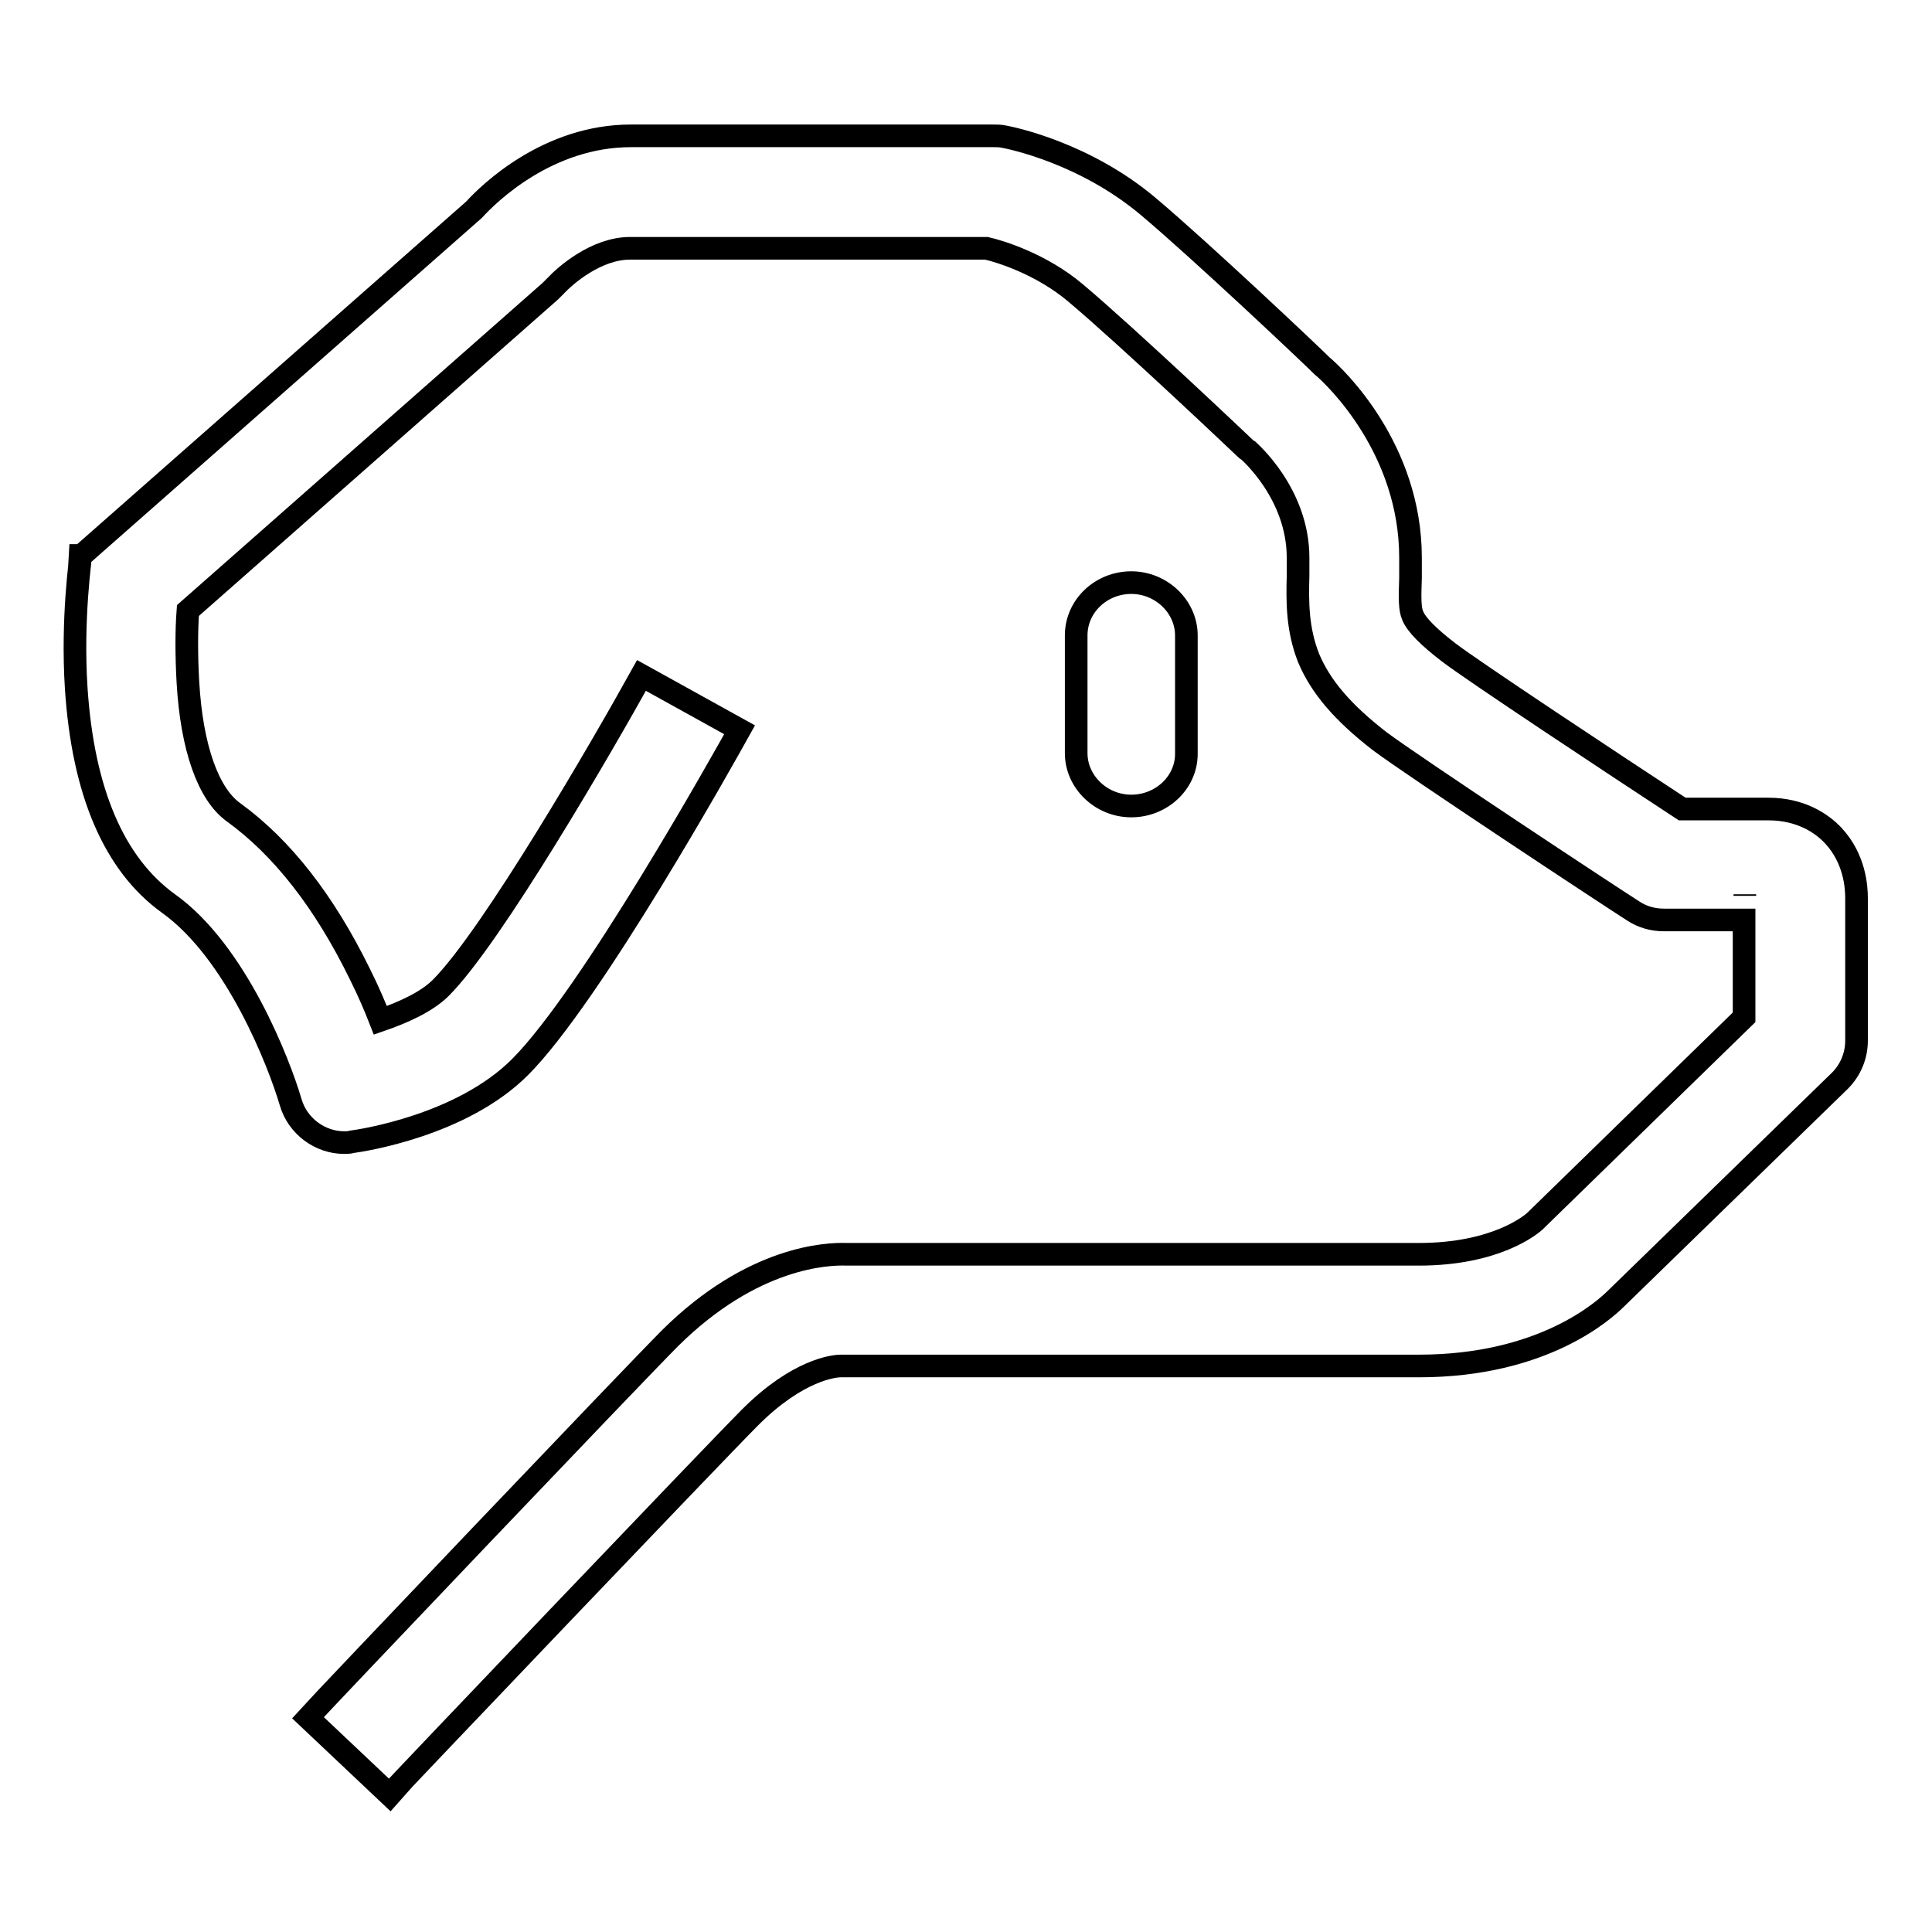 <?xml version="1.0" encoding="utf-8"?>
<!-- Svg Vector Icons : http://www.onlinewebfonts.com/icon -->
<!DOCTYPE svg PUBLIC "-//W3C//DTD SVG 1.1//EN" "http://www.w3.org/Graphics/SVG/1.1/DTD/svg11.dtd">
<svg version="1.1" xmlns="http://www.w3.org/2000/svg" xmlns:xlink="http://www.w3.org/1999/xlink" x="0px" y="0px" viewBox="0 0 256 256" enable-background="new 0 0 256 256" xml:space="preserve">
<g> <path stroke-width="3" fill-opacity="0" stroke="#000000"  d="M242.9,110.7c-1.5-1.6-4.3-3.5-8.6-3.5h-11.4c-9-5.9-27.9-18.4-31-20.8c-2.6-2-4.2-3.6-4.7-4.8 c-0.4-0.9-0.4-2.3-0.3-5c0-0.8,0-1.7,0-2.7c0-14.4-9.9-23.9-11.7-25.4c-1.5-1.5-16-15.2-23-21.1c-8.4-7.1-18.1-9.1-19.2-9.3 c-0.5-0.1-0.9-0.1-1.4-0.1h-48c-11,0-18.8,7.6-20.8,9.8l-52,45.8l-0.1,0c0,0.3-1.2,8.3-0.6,17.6c0.9,13.7,5,23.3,12.2,28.5 c9,6.4,14.7,21.2,16.2,26.3c0.9,3.2,3.9,5.4,7.1,5.4c0.3,0,0.7,0,1-0.1c1.5-0.2,14.6-2.2,22.3-9.9c9.4-9.4,27.1-41.1,29.1-44.7 l-13-7.2c-5.1,9.2-19.8,34.6-26.6,41.4c-1.9,1.9-5.1,3.3-8,4.3c-0.7-1.8-1.6-3.9-2.7-6.1c-4.7-9.6-10.3-16.8-16.8-21.5 c-3.3-2.4-5.5-8.5-6-17.2c-0.2-3.5-0.2-6.9,0-9.5l48-42.3c0.3-0.3,0.5-0.5,0.7-0.7c1.3-1.4,5.4-5,9.9-5h47.2 c1.8,0.4,7.3,2.1,11.8,5.9c6.9,5.8,22.3,20.4,22.5,20.6c0.1,0.1,0.2,0.2,0.4,0.3c0.1,0.1,6.6,5.7,6.6,14.2c0,0.8,0,1.6,0,2.4 c-0.1,3.5-0.1,7.1,1.4,10.9c1.6,3.8,4.5,7.2,9.4,11c4.4,3.3,30.6,20.6,33.6,22.5c1.2,0.8,2.6,1.2,4.1,1.2h10.6v12.9l-27.4,26.7 c-0.2,0.2-0.1,0.1-0.2,0.2c-0.6,0.6-5.3,4.5-15.5,4.5h-75.8c-2.6-0.1-12.5,0.3-23.4,11.1c-4.8,4.8-46.3,48.4-48,50.3l10.8,10.2 c0.4-0.5,43.1-45.3,47.8-50c6.3-6.3,11.1-6.8,12-6.8c0.3,0,0.2,0,0.6,0h76c16.5,0,24.6-7.4,26.2-9l29.6-28.8 c1.4-1.4,2.2-3.3,2.2-5.3V119C246,117.6,245.8,113.8,242.9,110.7z M231.2,118.7c0-0.1,0-0.2,0-0.2 C231.2,118.5,231.2,118.6,231.2,118.7z M157.2,99.9V84.2c0-3.8-3.3-7-7.3-7s-7.3,3.1-7.3,7v15.6c0,3.8,3.3,7,7.3,7 S157.2,103.7,157.2,99.9z"/></g>
</svg>